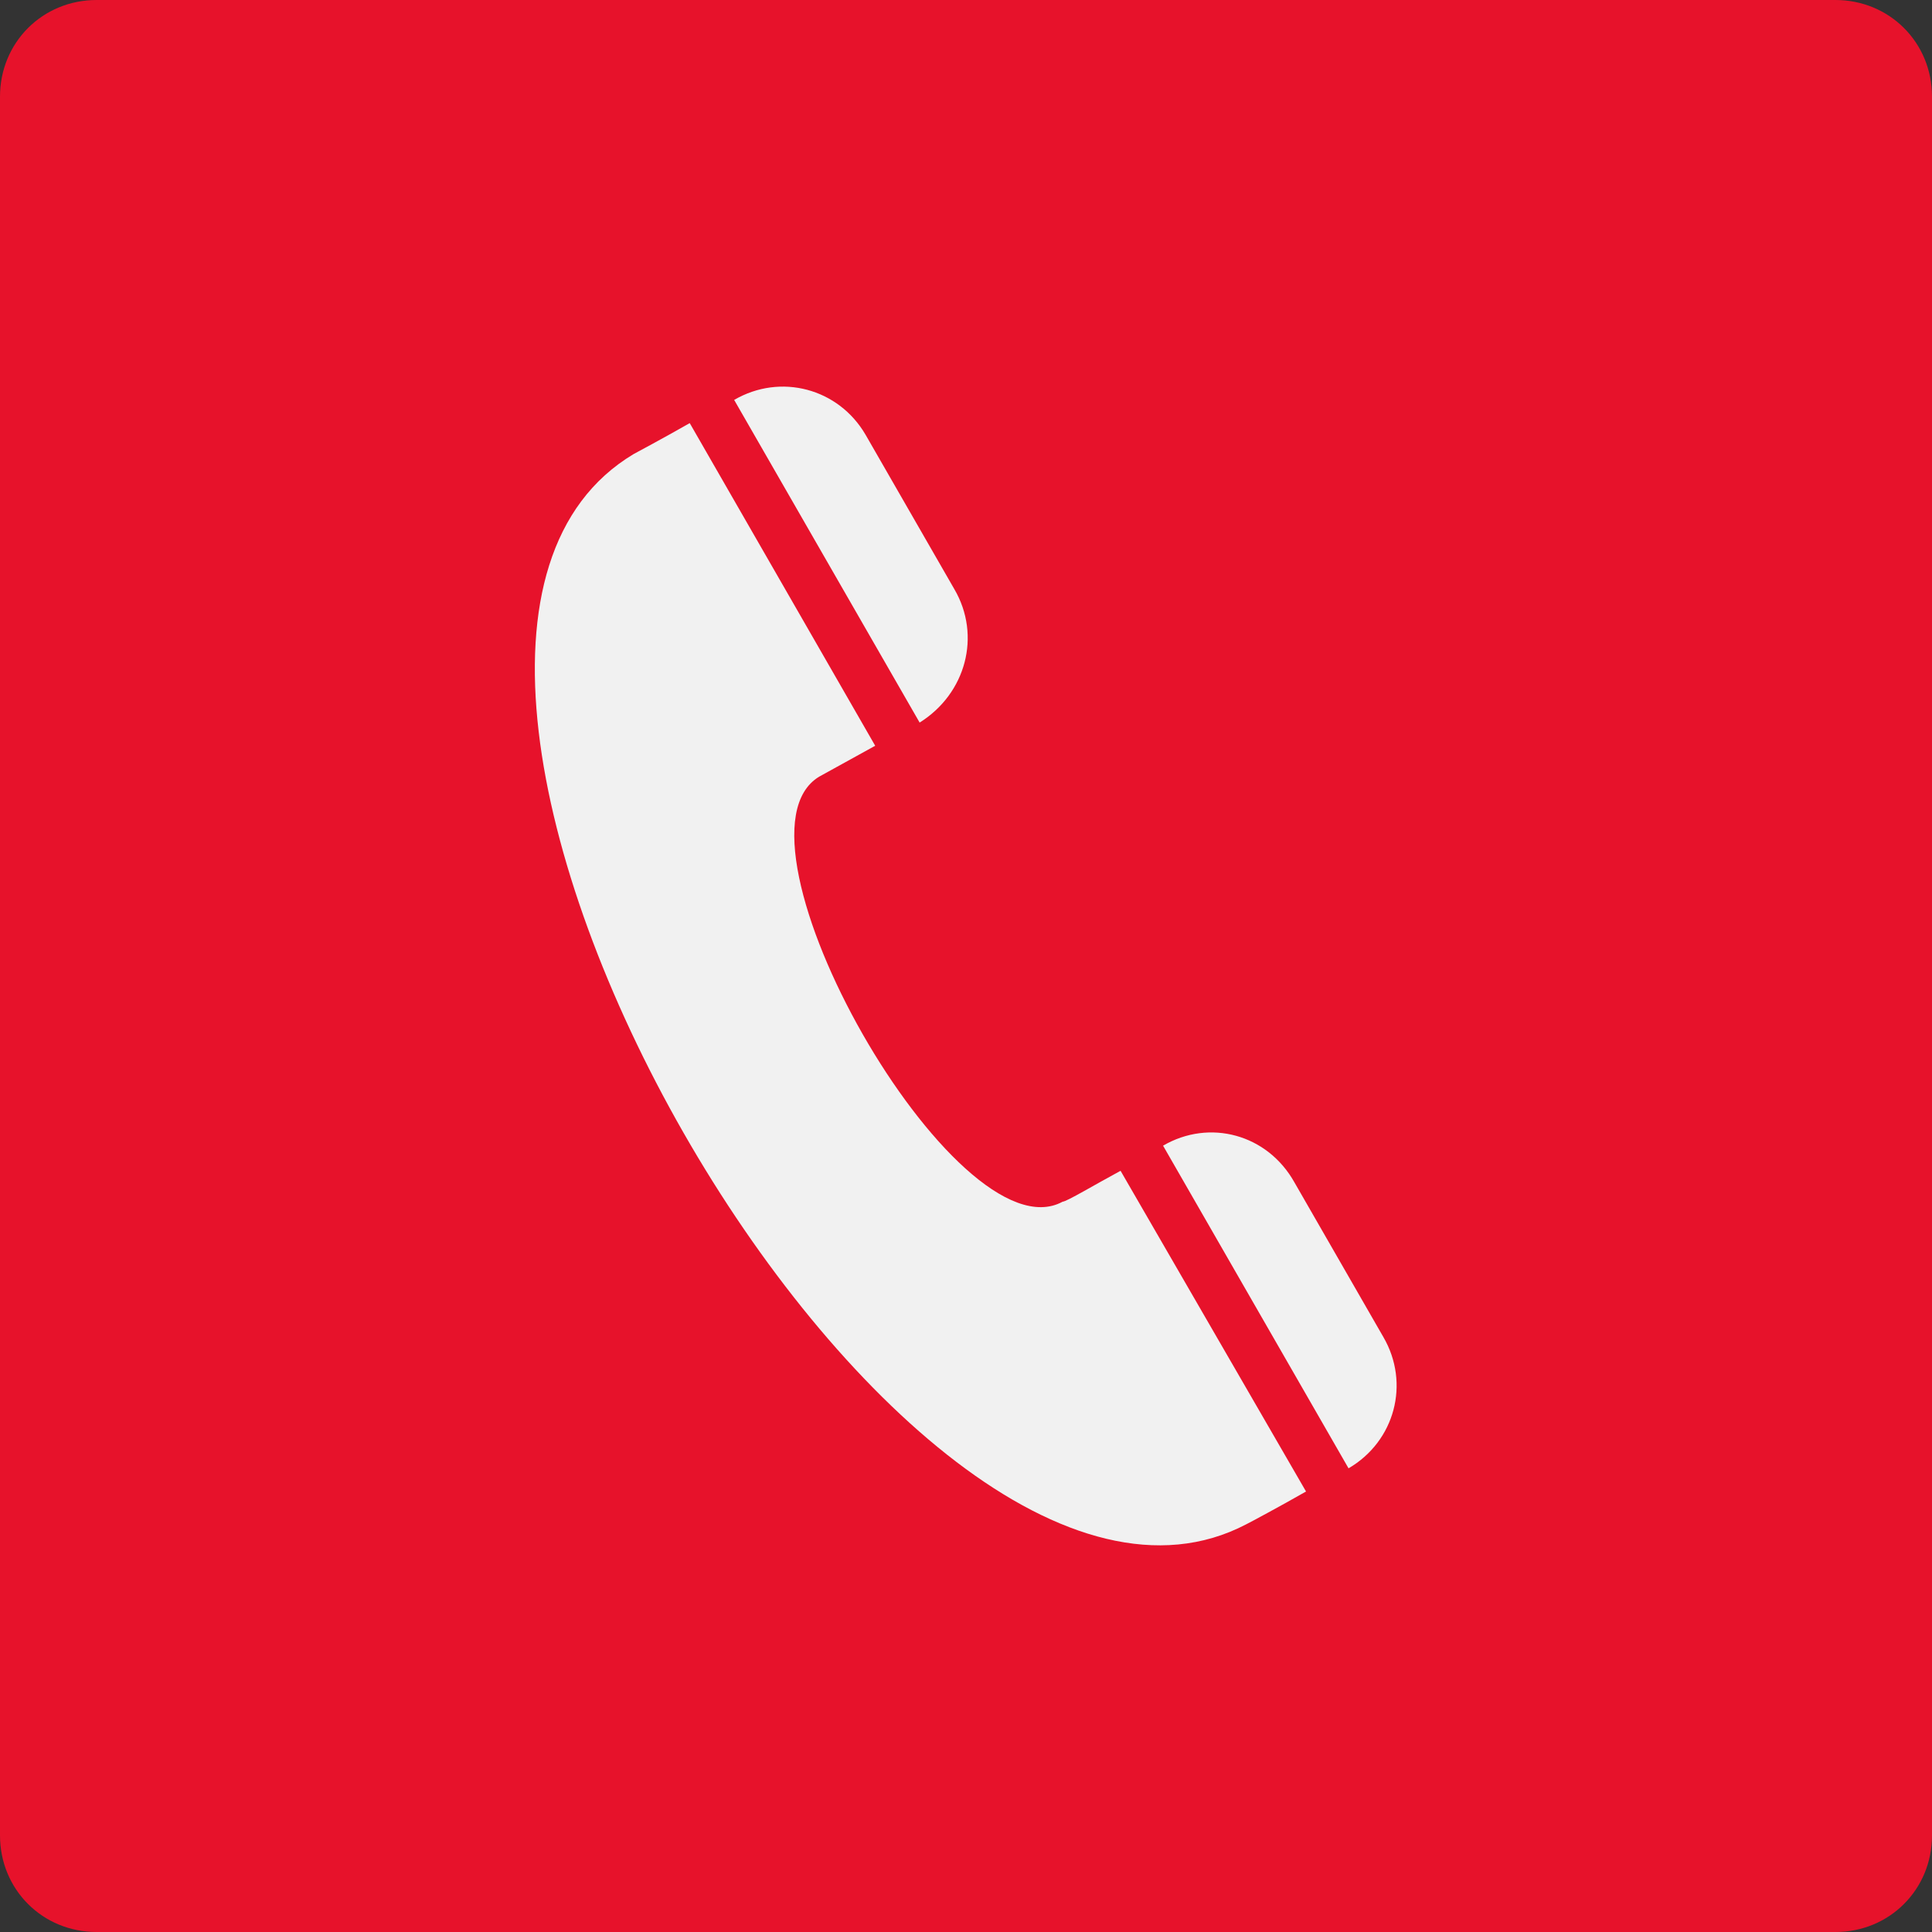 <?xml version="1.0" encoding="utf-8"?>
<!-- Generator: Adobe Illustrator 25.4.1, SVG Export Plug-In . SVG Version: 6.00 Build 0)  -->
<svg version="1.1" xmlns="http://www.w3.org/2000/svg" xmlns:xlink="http://www.w3.org/1999/xlink" x="0px" y="0px"
	 viewBox="0 0 100 100" style="enable-background:new 0 0 100 100;" xml:space="preserve">
<rect x="0" y="0" width="100" height="100" fill="#333333" stroke="none"/>
<style type="text/css">
	.st0{fill:#E7122B;}
	.st1{fill:#F1F1F1;}
</style>
<g id="telefon_inverted">
	<g id="bg">
		<path class="st0" d="M95,100H5c-2.8,0-5-2.2-5-5V5c0-2.8,2.2-5,5-5h90c2.8,0,5,2.2,5,5v90C100,97.8,97.8,100,95,100z"/>
	</g>
	<g id="main">
		<path class="st1" d="M49.4,30.5l-4.6-8c-1.4-2.4-4.4-3.2-6.8-1.8l0,0l9.6,16.7l0,0C50,35.9,50.8,32.9,49.4,30.5z"/>
		<path class="st1" d="M60.2,59.3L60.2,59.3L69.8,76l0,0c2.4-1.4,3.2-4.4,1.8-6.8l-4.6-8C65.6,58.7,62.6,57.9,60.2,59.3z"/>
		<path class="st1" d="M55,62.2c-5.5,3-17.9-18.8-12.6-22l2.9-1.6l-9.6-16.7c-1.4,0.8-2.9,1.6-2.9,1.6
			C15.4,33.9,46.5,88.3,64.5,78.9c0.2-0.1,1.7-0.9,3.1-1.7L58,60.6C56.7,61.3,55.2,62.2,55,62.2z"/>
	</g>
</g>
<g id="mail_inverted">
</g>
<g id="facebook_inverted">
</g>
<g id="menue_inverted">
</g>
</svg>
